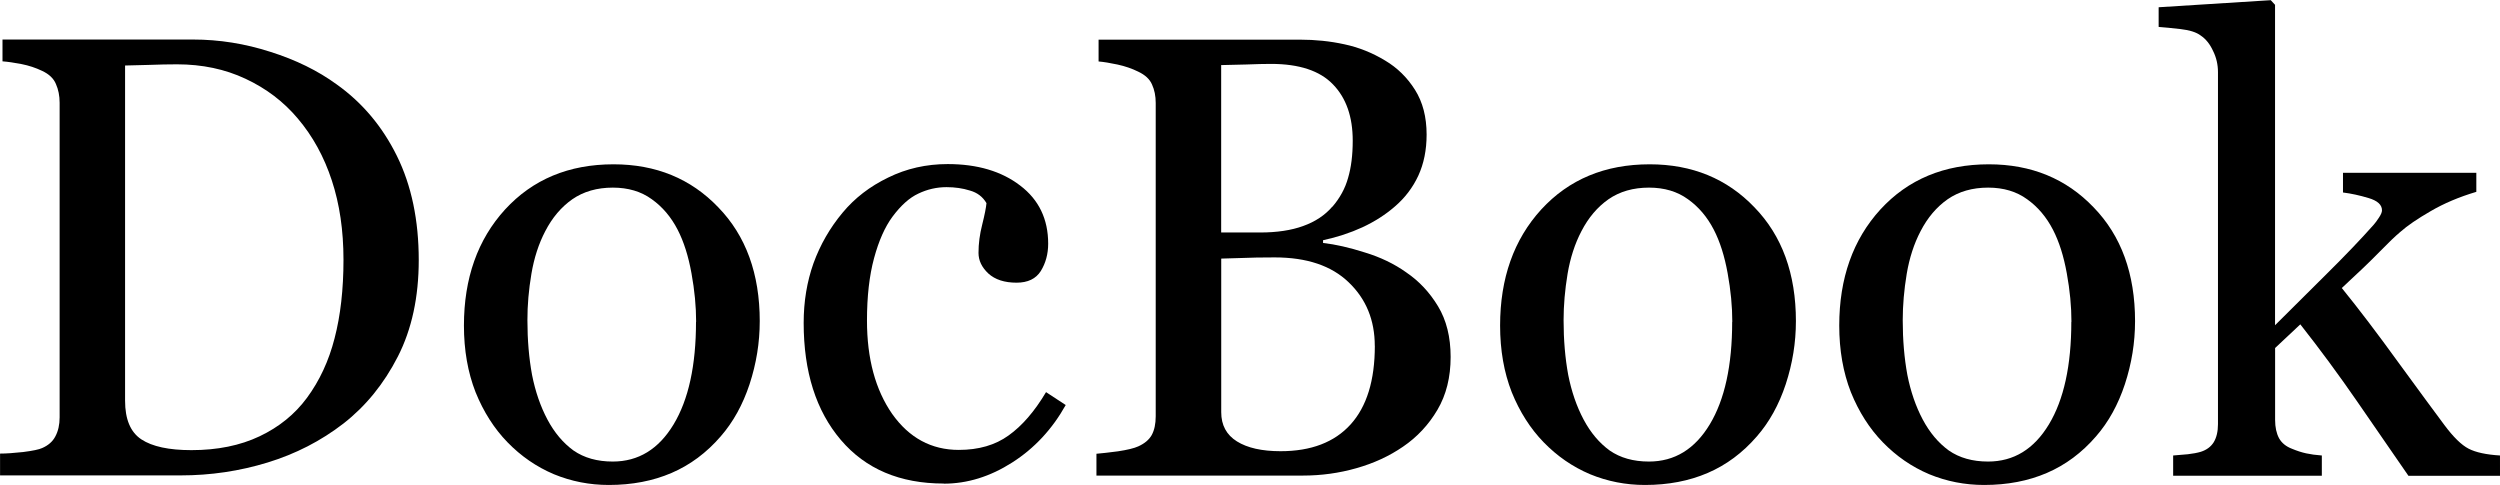 <?xml version="1.0" encoding="UTF-8"?>
<!-- Created with Inkscape (http://www.inkscape.org/) -->
<svg width="42.054mm" height="8.155mm" version="1.1" viewBox="0 0 42.054 8.155" xmlns="http://www.w3.org/2000/svg" xmlns:cc="http://creativecommons.org/ns#" xmlns:dc="http://purl.org/dc/elements/1.1/" xmlns:rdf="http://www.w3.org/1999/02/22-rdf-syntax-ns#">
 <g transform="translate(-41.307 -99.256)">
  <g stroke-width=".265" aria-label="DocBook">
   <path d="m48.351 103.63q0 0.935-0.351 1.623-0.351 0.687-0.915 1.127-0.568 0.439-1.276 0.656t-1.462 0.217h-3.039v-0.367q0.15 0 0.388-0.026 0.243-0.031 0.32-0.067 0.155-0.067 0.222-0.196 0.072-0.134 0.072-0.32v-5.292q0-0.176-0.062-0.315-0.057-0.14-0.233-0.222-0.16-0.077-0.346-0.114-0.186-0.036-0.32-0.046v-0.367h3.204q0.661 0 1.302 0.207 0.641 0.202 1.116 0.548 0.646 0.46 1.013 1.204 0.367 0.744 0.367 1.752zm-1.266-5e-3q0-0.739-0.196-1.333-0.196-0.599-0.574-1.044-0.357-0.424-0.878-0.667-0.517-0.243-1.152-0.243-0.212 0-0.481 0.01-0.264 5e-3 -0.393 0.01v5.638q0 0.47 0.274 0.651 0.274 0.181 0.842 0.181 0.656 0 1.147-0.233t0.796-0.646q0.32-0.434 0.465-1.002 0.15-0.574 0.15-1.323z"/>
   <path d="m54.087 104.66q0 0.537-0.171 1.059-0.171 0.517-0.486 0.878-0.357 0.413-0.827 0.615-0.47 0.202-1.054 0.202-0.486 0-0.925-0.181-0.439-0.186-0.78-0.537-0.336-0.346-0.537-0.842-0.196-0.501-0.196-1.121 0-1.194 0.692-1.953 0.698-0.76 1.824-0.76 1.07 0 1.762 0.723 0.698 0.718 0.698 1.917zm-1.07 0.01q0-0.388-0.078-0.816-0.078-0.434-0.233-0.734-0.165-0.32-0.434-0.512-0.269-0.196-0.656-0.196-0.398 0-0.682 0.196-0.279 0.196-0.455 0.537-0.165 0.315-0.233 0.718t-0.067 0.78q0 0.496 0.078 0.92 0.083 0.419 0.258 0.749 0.176 0.331 0.439 0.522 0.269 0.186 0.661 0.186 0.646 0 1.023-0.625 0.377-0.625 0.377-1.726z"/>
   <path d="m57.182 107.39q-1.106 0-1.731-0.734-0.625-0.734-0.625-1.969 0-0.537 0.165-1.002 0.171-0.47 0.491-0.853 0.305-0.367 0.765-0.589 0.46-0.227 1.002-0.227 0.749 0 1.22 0.362 0.47 0.357 0.47 0.977 0 0.258-0.124 0.46-0.124 0.196-0.408 0.196-0.305 0-0.475-0.155-0.165-0.155-0.165-0.346 0-0.233 0.062-0.475 0.062-0.248 0.072-0.362-0.093-0.16-0.279-0.212-0.181-0.057-0.393-0.057-0.248 0-0.475 0.109-0.222 0.103-0.434 0.388-0.191 0.258-0.31 0.698t-0.119 1.049q0 0.961 0.424 1.571 0.429 0.605 1.121 0.605 0.501 0 0.837-0.243 0.341-0.243 0.63-0.729l0.331 0.217q-0.341 0.61-0.899 0.966-0.558 0.357-1.152 0.357z"/>
   <path d="m64.965 103.84q0.32 0.217 0.532 0.568t0.212 0.853q0 0.512-0.222 0.889-0.222 0.377-0.579 0.62-0.346 0.238-0.785 0.362-0.434 0.124-0.899 0.124h-3.473v-0.367q0.124-0.01 0.362-0.041 0.238-0.036 0.341-0.083 0.16-0.072 0.227-0.191 0.067-0.124 0.067-0.315v-5.271q0-0.176-0.062-0.31-0.057-0.134-0.233-0.217-0.155-0.077-0.346-0.119-0.191-0.041-0.32-0.052v-0.367h3.385q0.393 0 0.749 0.078 0.362 0.077 0.687 0.274 0.305 0.181 0.501 0.491 0.196 0.31 0.196 0.754 0 0.388-0.14 0.692-0.14 0.3-0.393 0.517-0.238 0.207-0.548 0.351-0.305 0.14-0.661 0.217v0.046q0.315 0.036 0.703 0.16 0.393 0.119 0.698 0.336zm-1.245-1.106q0.191-0.222 0.264-0.486 0.078-0.264 0.078-0.625 0-0.605-0.331-0.946-0.331-0.346-1.044-0.346-0.165 0-0.419 0.01-0.248 5e-3 -0.419 0.01v2.816h0.656q0.424 0 0.723-0.109 0.305-0.109 0.491-0.326zm0.713 2.341q0-0.651-0.439-1.07-0.434-0.419-1.245-0.419-0.331 0-0.558 0.01-0.227 5e-3 -0.341 0.01v2.584q0 0.326 0.264 0.491 0.264 0.165 0.734 0.165 0.77 0 1.178-0.45 0.408-0.45 0.408-1.323z"/>
   <path d="m71.517 104.66q0 0.537-0.171 1.059-0.171 0.517-0.486 0.878-0.357 0.413-0.827 0.615-0.47 0.202-1.054 0.202-0.486 0-0.925-0.181-0.439-0.186-0.78-0.537-0.336-0.346-0.537-0.842-0.196-0.501-0.196-1.121 0-1.194 0.692-1.953 0.698-0.76 1.824-0.76 1.07 0 1.762 0.723 0.698 0.718 0.698 1.917zm-1.07 0.01q0-0.388-0.078-0.816-0.078-0.434-0.233-0.734-0.165-0.32-0.434-0.512-0.269-0.196-0.656-0.196-0.398 0-0.682 0.196-0.279 0.196-0.455 0.537-0.165 0.315-0.233 0.718-0.067 0.403-0.067 0.78 0 0.496 0.078 0.92 0.083 0.419 0.258 0.749 0.176 0.331 0.439 0.522 0.269 0.186 0.661 0.186 0.646 0 1.023-0.625 0.377-0.625 0.377-1.726z"/>
   <path d="m77.222 104.66q0 0.537-0.171 1.059-0.171 0.517-0.486 0.878-0.357 0.413-0.827 0.615-0.47 0.202-1.054 0.202-0.486 0-0.925-0.181-0.439-0.186-0.78-0.537-0.336-0.346-0.537-0.842-0.196-0.501-0.196-1.121 0-1.194 0.692-1.953 0.698-0.76 1.824-0.76 1.07 0 1.762 0.723 0.698 0.718 0.698 1.917zm-1.07 0.01q0-0.388-0.078-0.816-0.078-0.434-0.233-0.734-0.165-0.32-0.434-0.512-0.269-0.196-0.656-0.196-0.398 0-0.682 0.196-0.279 0.196-0.455 0.537-0.165 0.315-0.233 0.718-0.067 0.403-0.067 0.78 0 0.496 0.078 0.92 0.083 0.419 0.258 0.749 0.176 0.331 0.439 0.522 0.269 0.186 0.661 0.186 0.646 0 1.023-0.625 0.377-0.625 0.377-1.726z"/>
   <path d="m83.361 107.26h-1.54q-0.403-0.584-0.863-1.251-0.46-0.667-0.956-1.297l-0.424 0.398v1.209q0 0.186 0.067 0.31 0.067 0.119 0.217 0.176 0.124 0.052 0.238 0.077t0.264 0.036v0.341h-2.501v-0.341q0.119-0.01 0.248-0.021 0.129-0.015 0.217-0.041 0.145-0.046 0.217-0.16 0.072-0.119 0.072-0.305v-5.922q0-0.191-0.083-0.357-0.078-0.171-0.207-0.258-0.109-0.083-0.341-0.109-0.227-0.026-0.367-0.036v-0.331l1.886-0.119 0.072 0.078v5.39q0.403-0.403 0.868-0.863 0.47-0.465 0.791-0.827 0.041-0.046 0.088-0.119 0.052-0.077 0.052-0.124 0-0.14-0.227-0.207-0.222-0.067-0.429-0.093v-0.331h2.243v0.32q-0.434 0.129-0.77 0.326-0.331 0.191-0.506 0.346-0.124 0.103-0.351 0.336t-0.636 0.61q0.424 0.522 0.951 1.251 0.532 0.729 0.775 1.054 0.227 0.305 0.408 0.398 0.181 0.093 0.527 0.114z"/>
  </g>
 </g>
</svg>
